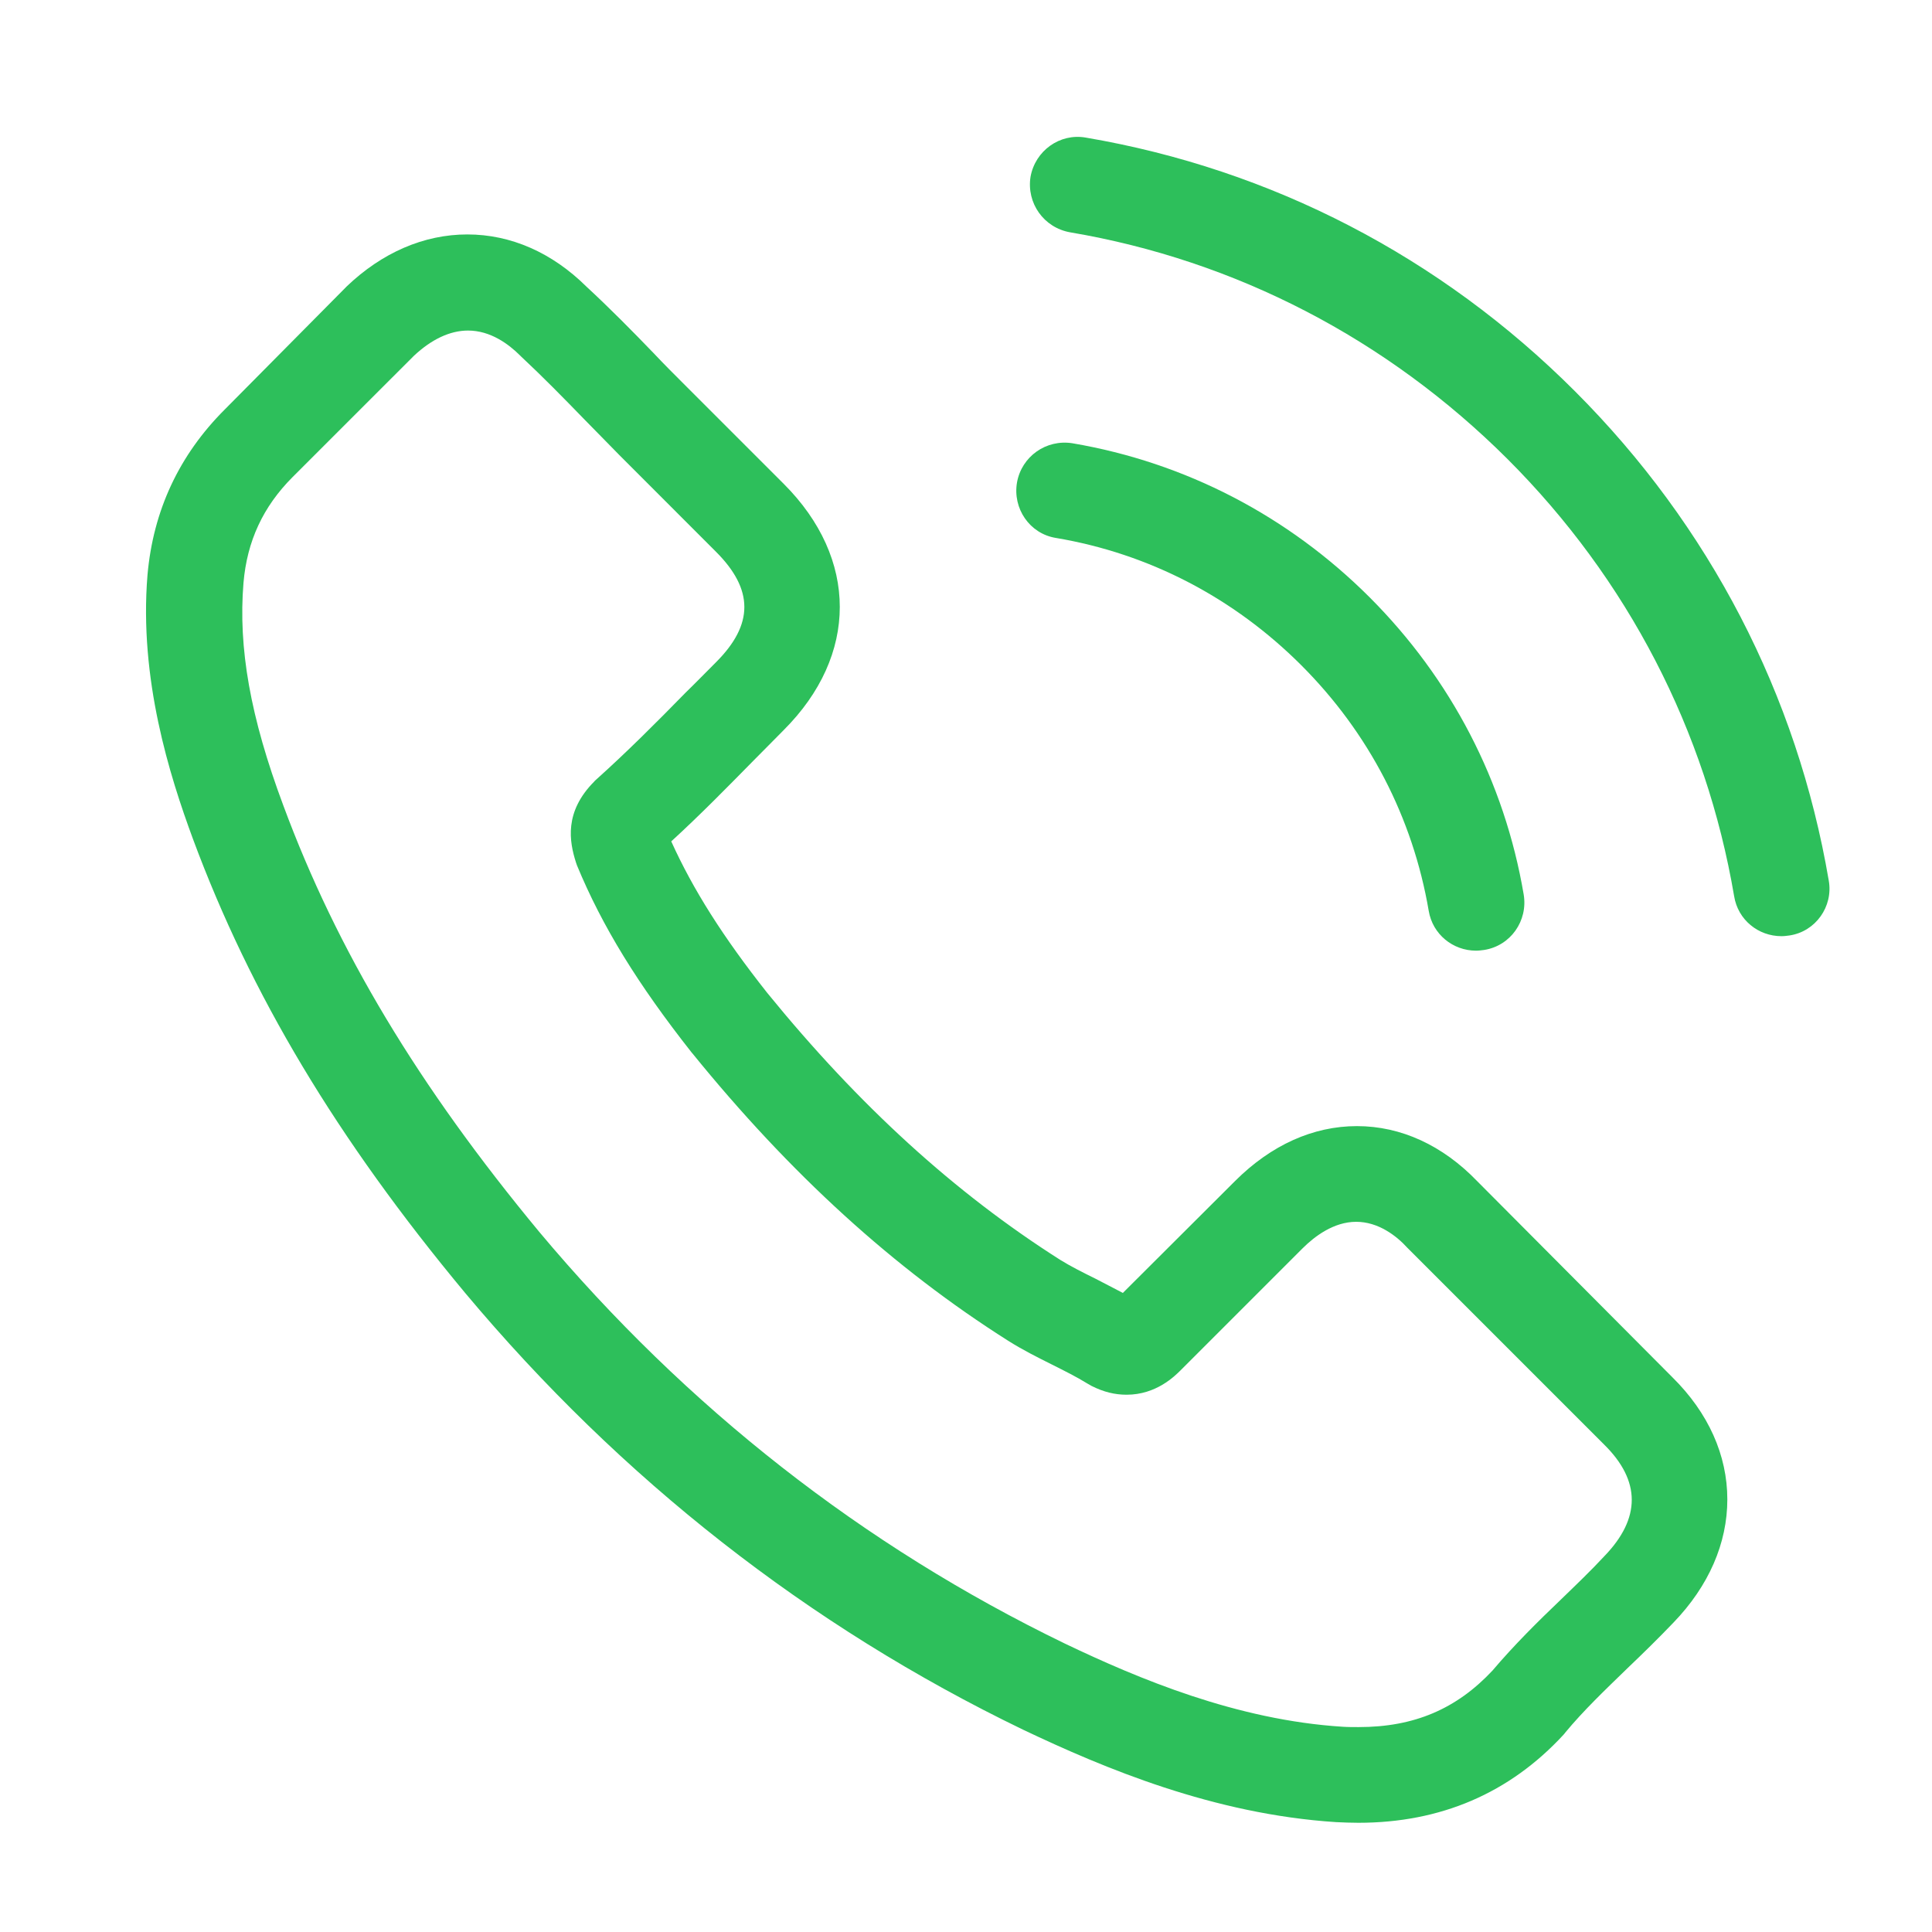 <?xml version="1.0" encoding="utf-8"?>
<!-- Generator: Adobe Illustrator 16.0.0, SVG Export Plug-In . SVG Version: 6.00 Build 0)  -->
<!DOCTYPE svg PUBLIC "-//W3C//DTD SVG 1.1//EN" "http://www.w3.org/Graphics/SVG/1.1/DTD/svg11.dtd">
<svg version="1.1" id="Layer_1" xmlns="http://www.w3.org/2000/svg" xmlns:xlink="http://www.w3.org/1999/xlink" x="0px" y="0px"
	 width="26px" height="26px" viewBox="0 0 32 32" enable-background="new 0 0 32 32" xml:space="preserve">
<g>
	<g>
		<path fill="#2DBF5B" d="M24.468,19.565c-0.572-0.594-1.262-0.913-1.993-0.913c-0.725,0-1.42,0.313-2.016,0.907l-1.861,1.856
			c-0.154-0.083-0.308-0.158-0.454-0.236c-0.213-0.105-0.413-0.206-0.584-0.312c-1.744-1.108-3.33-2.552-4.85-4.419
			c-0.737-0.932-1.232-1.716-1.592-2.512c0.483-0.442,0.932-0.901,1.367-1.343c0.166-0.165,0.331-0.336,0.496-0.501
			c1.238-1.237,1.238-2.84,0-4.078l-1.609-1.609C11.189,6.223,11,6.034,10.823,5.846C10.47,5.48,10.098,5.103,9.715,4.749
			C9.144,4.183,8.46,3.883,7.741,3.883c-0.719,0-1.414,0.3-2.004,0.866C5.731,4.755,5.731,4.755,5.726,4.761L3.722,6.783
			C2.967,7.537,2.537,8.456,2.443,9.523c-0.142,1.721,0.366,3.324,0.753,4.373c0.955,2.575,2.381,4.962,4.509,7.52
			c2.582,3.083,5.688,5.517,9.236,7.231c1.354,0.644,3.163,1.402,5.186,1.533c0.124,0.006,0.253,0.011,0.372,0.011
			c1.361,0,2.504-0.489,3.4-1.461c0.007-0.012,0.018-0.018,0.023-0.029c0.307-0.371,0.66-0.707,1.031-1.067
			c0.253-0.242,0.513-0.495,0.766-0.76c0.584-0.606,0.891-1.314,0.891-2.039c0-0.731-0.313-1.433-0.908-2.021L24.468,19.565z
			 M26.577,25.771C26.571,25.771,26.571,25.777,26.577,25.771c-0.23,0.248-0.466,0.473-0.72,0.719
			c-0.383,0.366-0.771,0.749-1.137,1.18c-0.596,0.636-1.297,0.936-2.216,0.936c-0.09,0-0.184,0-0.271-0.006
			c-1.751-0.111-3.377-0.795-4.597-1.378c-3.336-1.615-6.265-3.907-8.7-6.813c-2.009-2.423-3.353-4.663-4.243-7.067
			c-0.548-1.467-0.749-2.611-0.66-3.689c0.059-0.69,0.324-1.261,0.813-1.751l2.01-2.009c0.289-0.271,0.595-0.418,0.896-0.418
			c0.372,0,0.672,0.224,0.861,0.412c0.006,0.006,0.012,0.012,0.018,0.018c0.36,0.336,0.701,0.684,1.061,1.055
			c0.183,0.188,0.372,0.377,0.56,0.571L11.86,9.14c0.625,0.625,0.625,1.203,0,1.828c-0.171,0.17-0.336,0.341-0.507,0.507
			c-0.495,0.506-0.967,0.978-1.479,1.438c-0.011,0.012-0.023,0.018-0.029,0.029c-0.507,0.507-0.413,1.002-0.307,1.337
			c0.006,0.018,0.012,0.036,0.018,0.053c0.419,1.014,1.008,1.969,1.903,3.105l0.006,0.006c1.626,2.005,3.341,3.566,5.233,4.764
			c0.242,0.153,0.489,0.276,0.725,0.394c0.213,0.107,0.412,0.206,0.584,0.313c0.023,0.011,0.047,0.028,0.07,0.04
			c0.201,0.102,0.389,0.147,0.583,0.147c0.49,0,0.796-0.307,0.896-0.406l2.016-2.016c0.201-0.201,0.519-0.442,0.891-0.442
			c0.364,0,0.665,0.229,0.848,0.431c0.006,0.006,0.006,0.006,0.012,0.012l3.248,3.248C27.178,24.527,27.178,25.147,26.577,25.771z"
			/>
		<path fill="#2DBF5B" d="M17.489,8.91c1.543,0.259,2.946,0.99,4.066,2.11c1.119,1.12,1.845,2.522,2.109,4.066
			c0.065,0.39,0.401,0.66,0.784,0.66c0.046,0,0.088-0.006,0.136-0.012c0.437-0.07,0.726-0.483,0.653-0.919
			c-0.317-1.868-1.202-3.571-2.551-4.921c-1.351-1.35-3.054-2.234-4.922-2.552c-0.436-0.07-0.842,0.218-0.919,0.648
			C16.77,8.421,17.053,8.84,17.489,8.91z"/>
		<path fill="#2DBF5B" d="M30.29,14.585c-0.524-3.076-1.975-5.876-4.203-8.104c-2.227-2.228-5.026-3.678-8.103-4.202
			c-0.431-0.076-0.837,0.218-0.915,0.648C17,3.365,17.289,3.771,17.725,3.848c2.746,0.465,5.251,1.768,7.243,3.754
			c1.992,1.991,3.288,4.497,3.755,7.243c0.063,0.39,0.399,0.661,0.783,0.661c0.048,0,0.089-0.006,0.135-0.012
			C30.071,15.429,30.366,15.016,30.29,14.585z"/>
	</g>
</g>
</svg>
